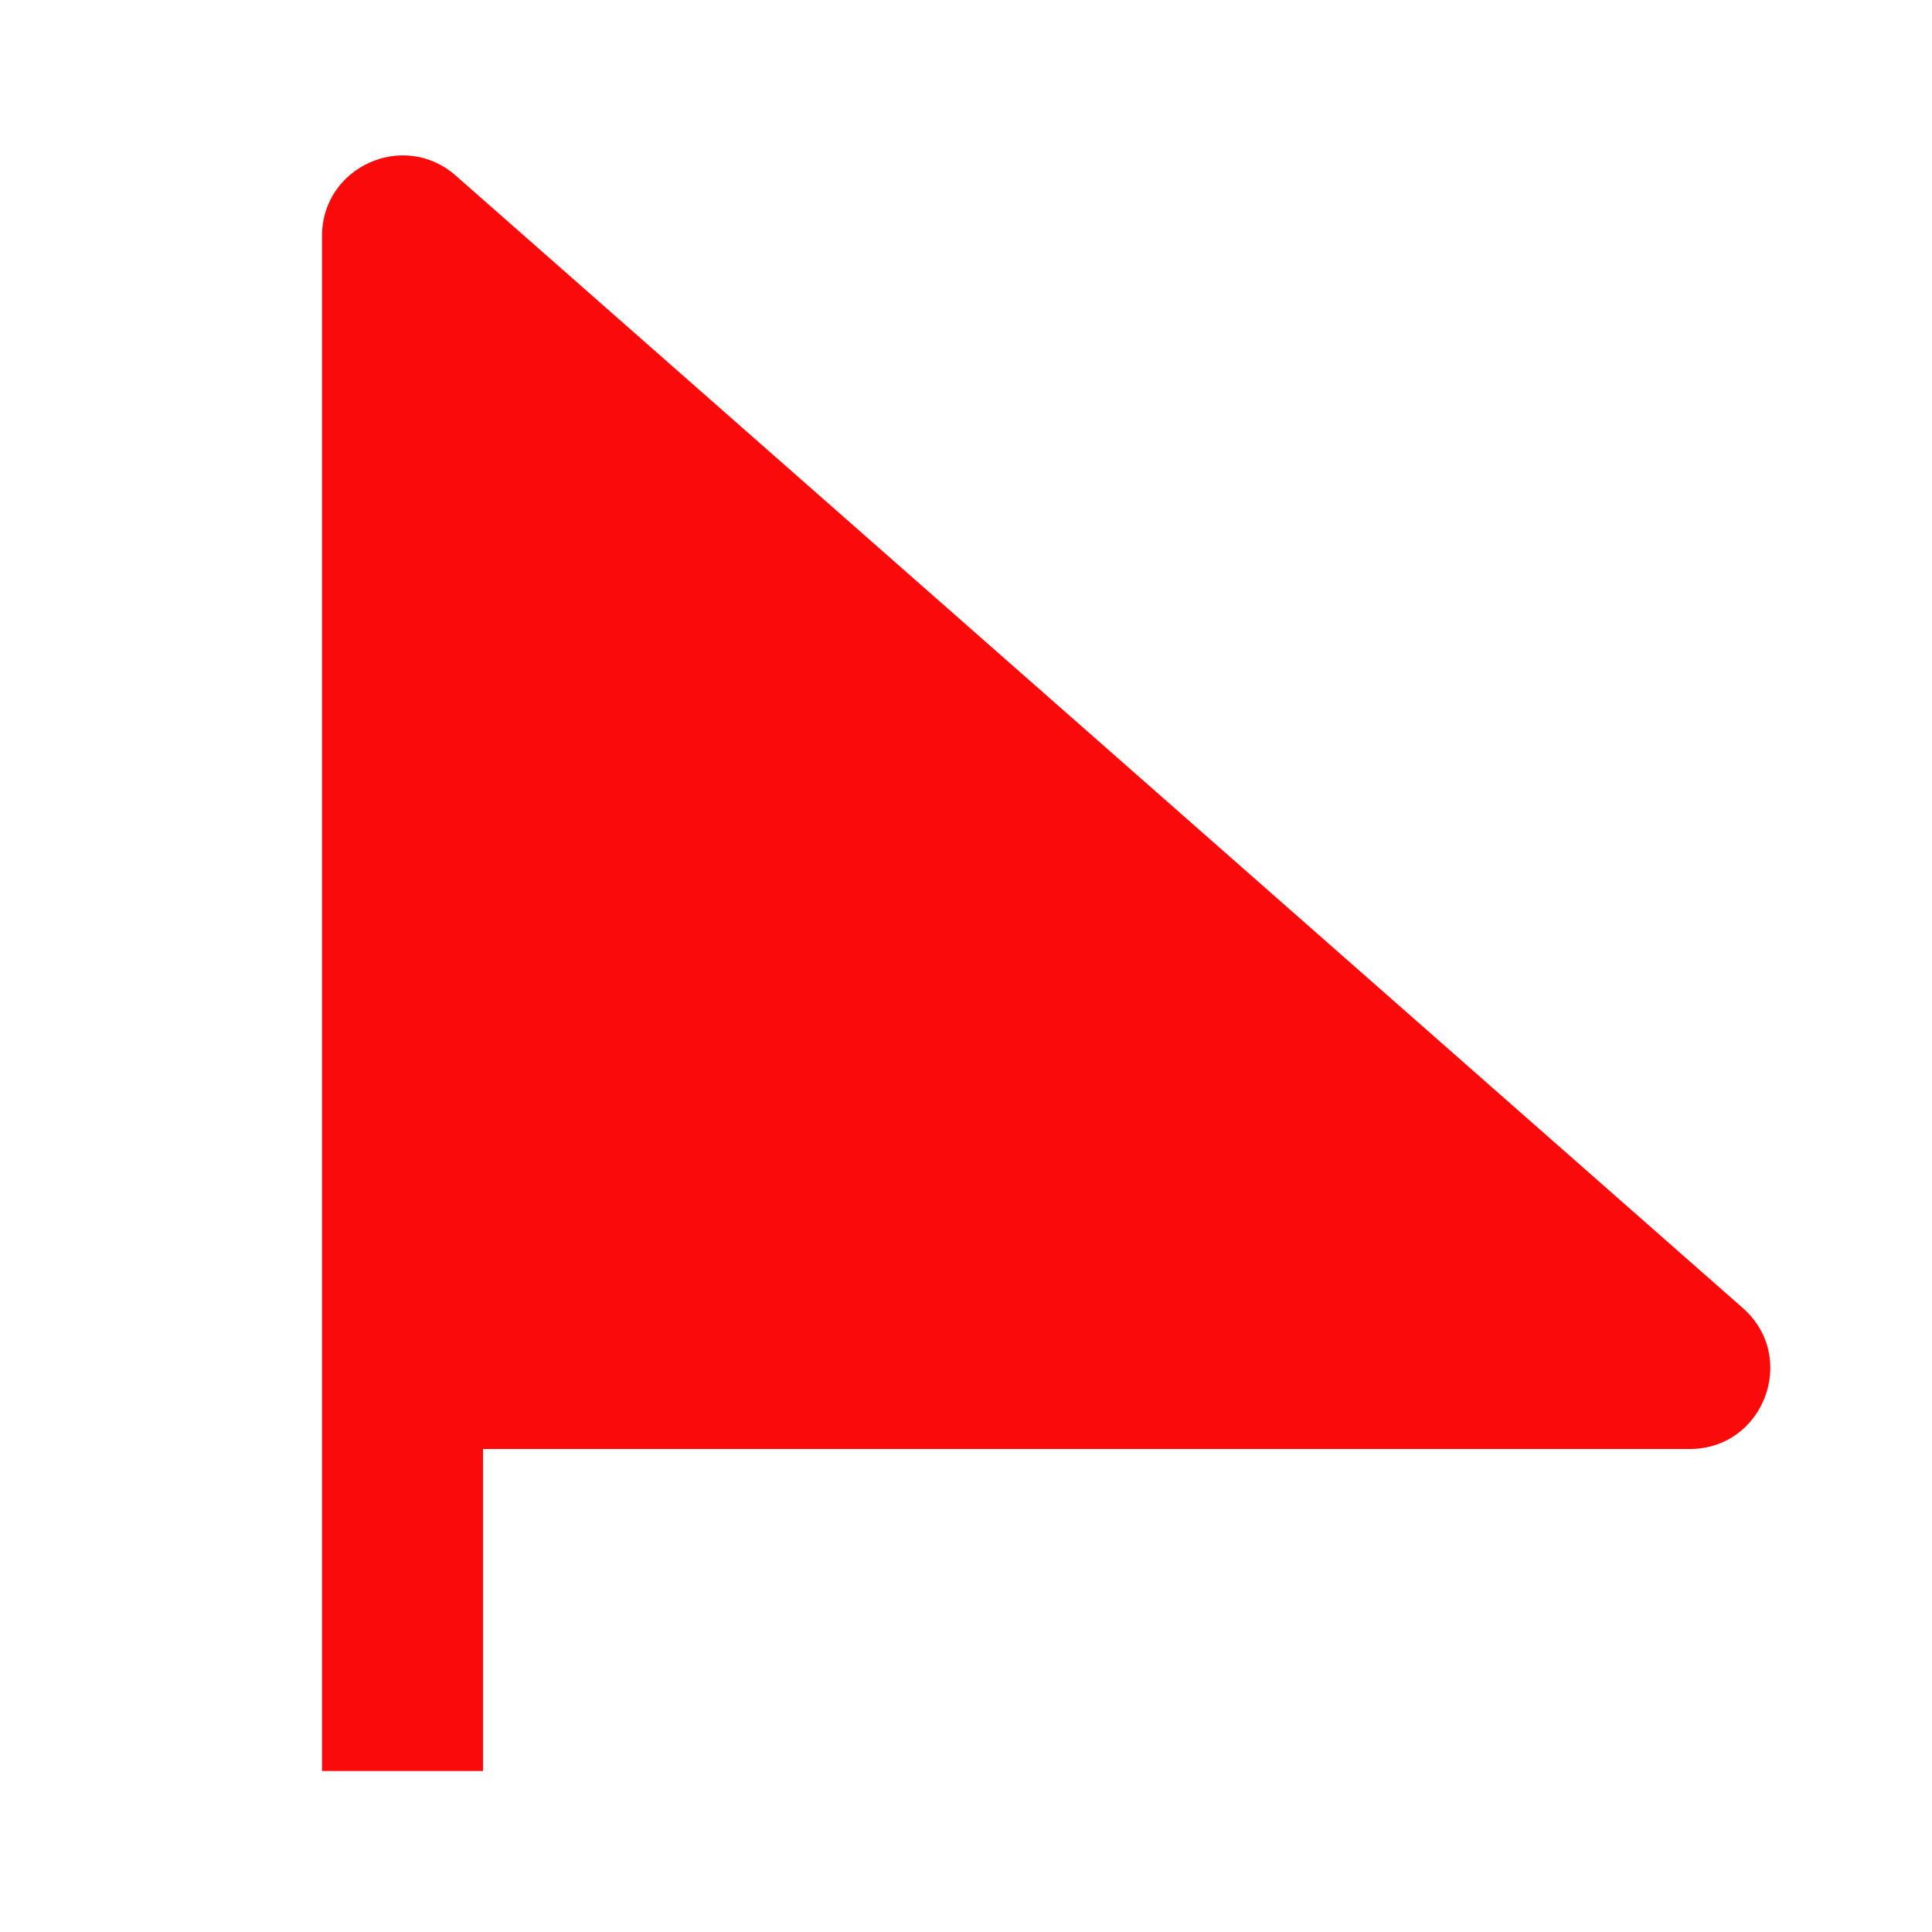 <svg xmlns="http://www.w3.org/2000/svg" viewBox="0 0 24 24" fill="rgba(250,10,10,1)"><path d="M5.661 2.181C5.015 1.613 4 2.072 4 2.932V22H6V18H20.99C21.912 18 22.342 16.858 21.65 16.249L5.661 2.181Z"></path></svg>